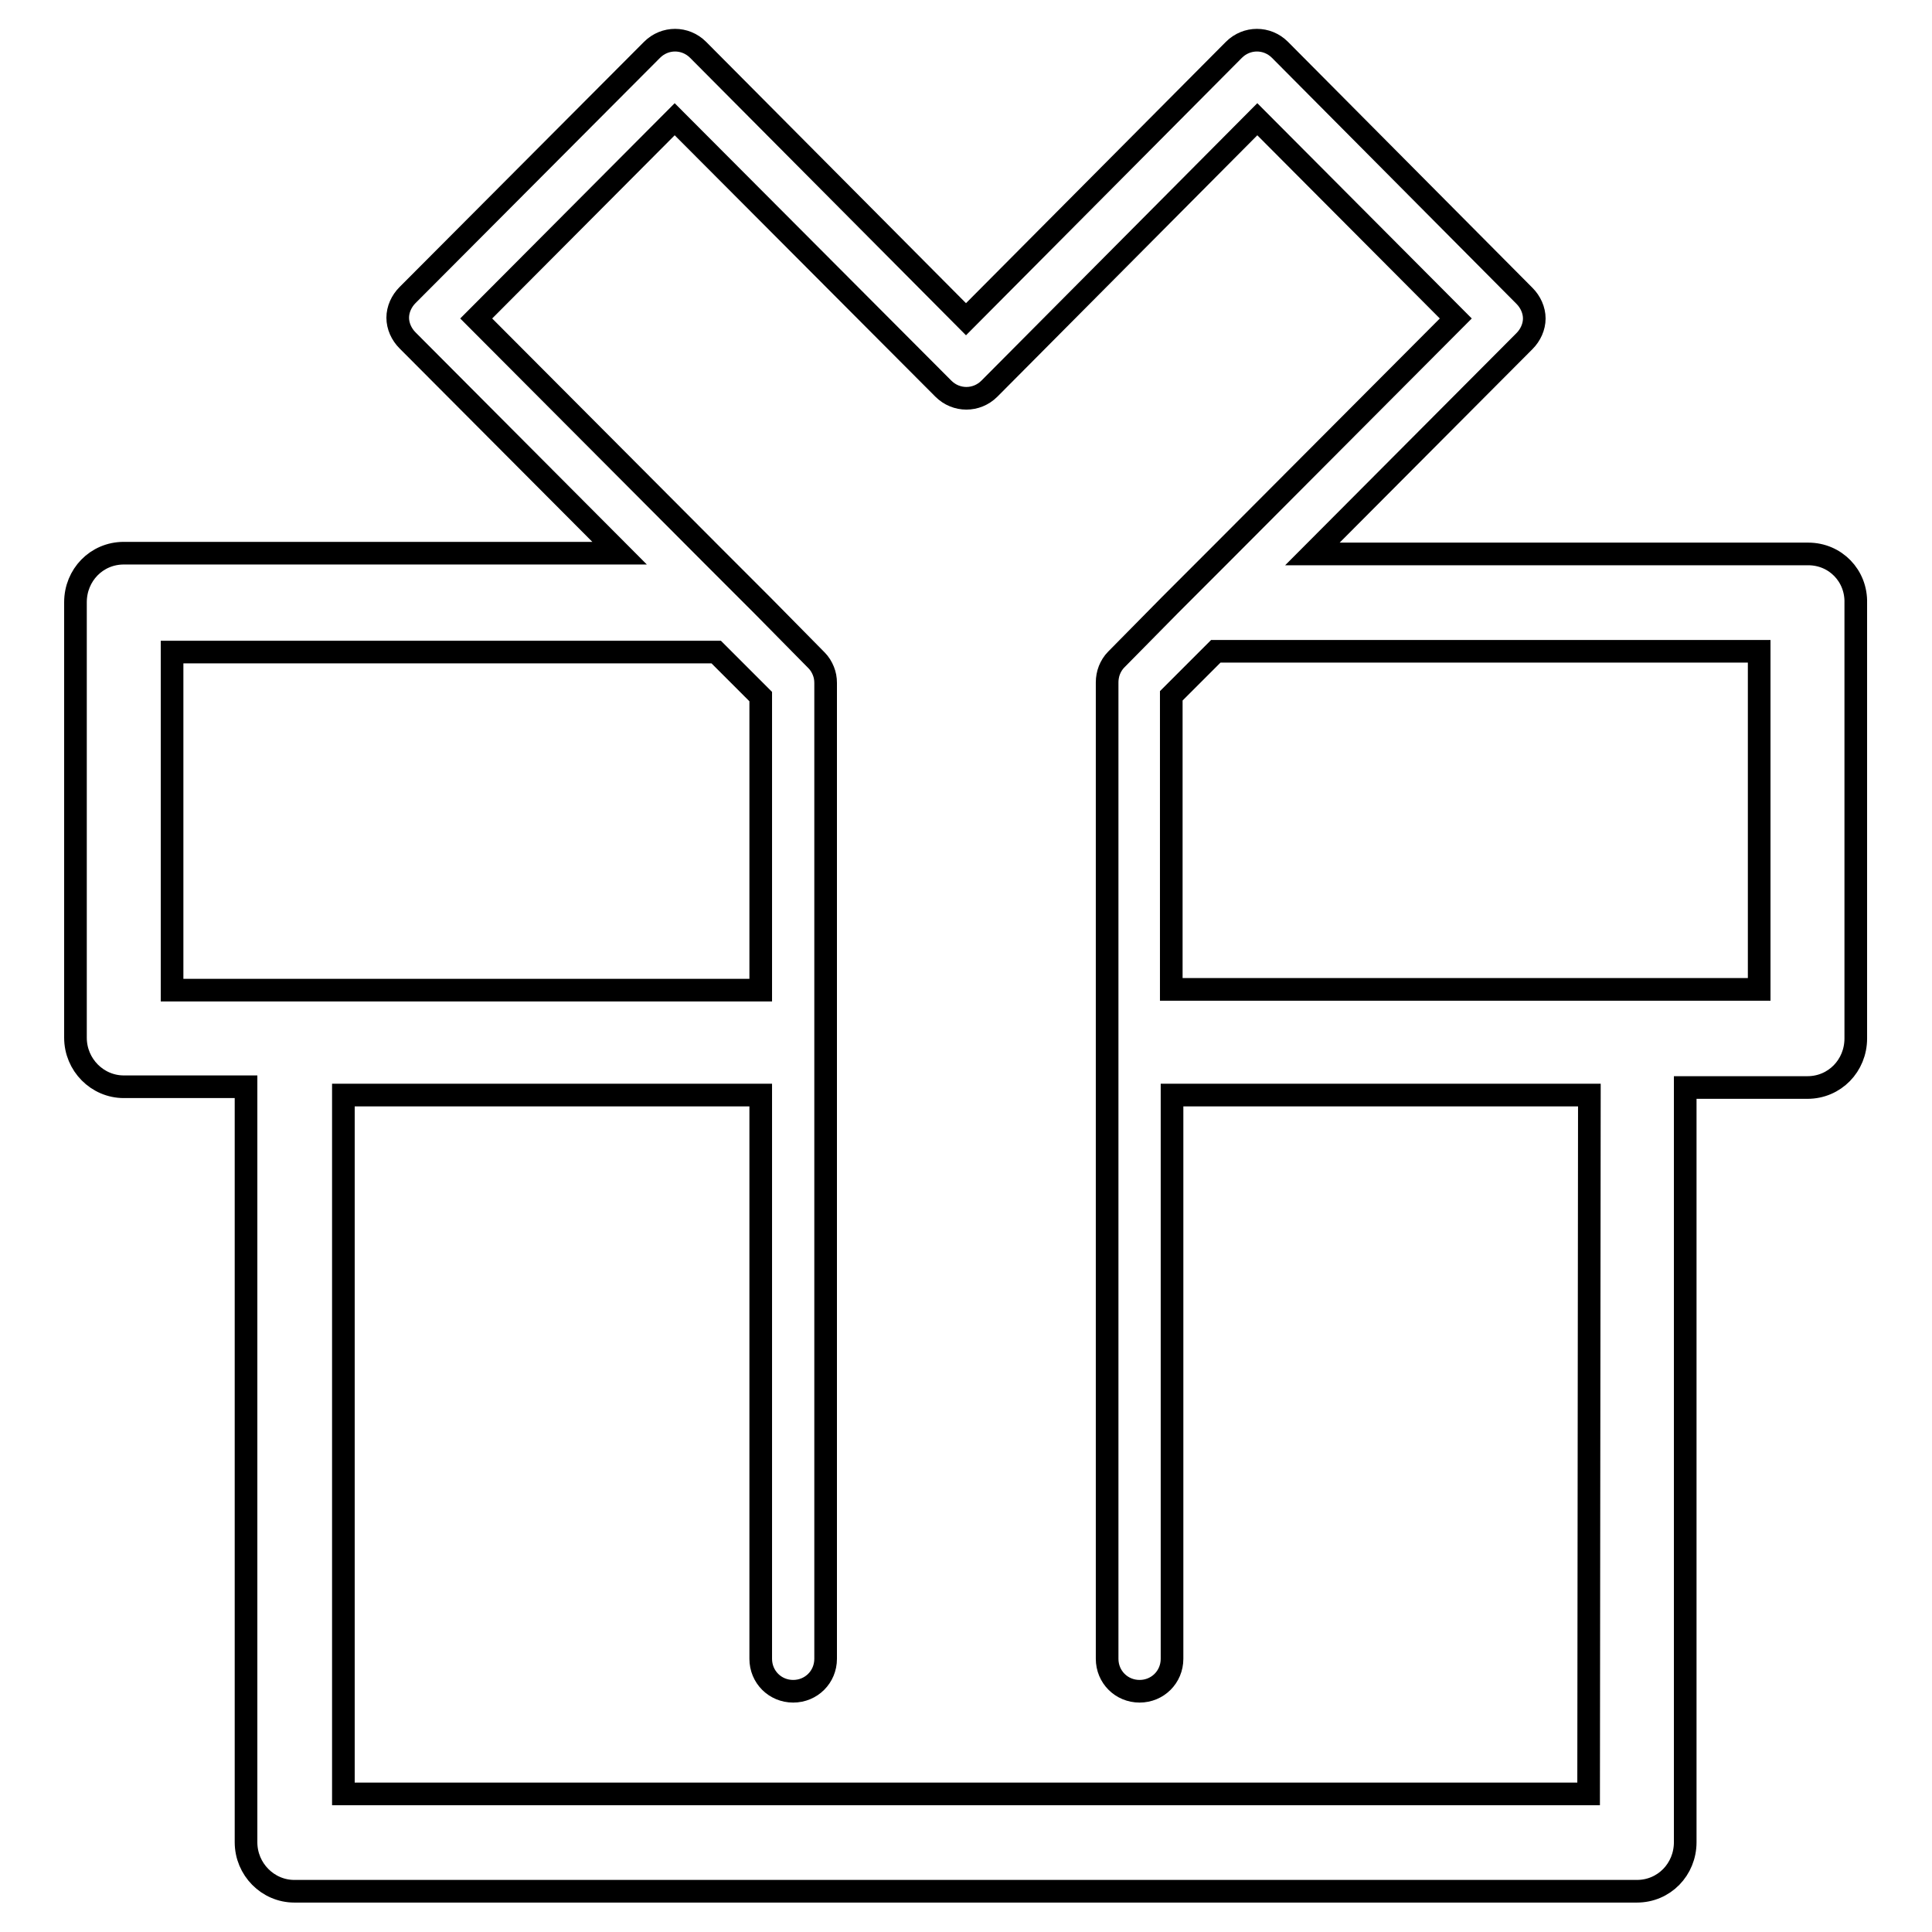 <?xml version="1.0" encoding="utf-8"?>
<!-- Svg Vector Icons : http://www.onlinewebfonts.com/icon -->
<!DOCTYPE svg PUBLIC "-//W3C//DTD SVG 1.1//EN" "http://www.w3.org/Graphics/SVG/1.1/DTD/svg11.dtd">
<svg version="1.1" xmlns="http://www.w3.org/2000/svg" xmlns:xlink="http://www.w3.org/1999/xlink" x="0px" y="0px" viewBox="0 0 256 256" enable-background="new 0 0 256 256" xml:space="preserve">
<g> <path stroke-width="3" fill-opacity="0" stroke="#000000"  d="M239.6,73.4h-65.7L202,45.2c0.8-0.8,1.3-1.9,1.3-3c0-1.1-0.5-2.2-1.3-3L169.6,6.6c-1.7-1.7-4.4-1.7-6.1,0 L128,42.3L92.5,6.6c-1.7-1.7-4.4-1.7-6.1,0L54,39.1c-0.8,0.8-1.3,1.9-1.3,3c0,1.1,0.5,2.2,1.3,3l28.1,28.2H16.4 c-3.6,0-6.4,2.9-6.4,6.5v57.7c0,3.6,2.9,6.5,6.4,6.5h16.2v100.1c0,3.6,2.9,6.5,6.4,6.5h177.9c3.6,0,6.4-2.9,6.4-6.5V144.1h16.2 c3.6,0,6.4-2.9,6.4-6.5V79.9C246,76.3,243.2,73.4,239.6,73.4L239.6,73.4z M22.9,86.4h71.7c0.1,0,0.2,0,0.3,0l5.9,5.9v38.9h-78V86.4 L22.9,86.4z M210.5,237.7h-165v-92.6h55.3v74.7c0,2.4,1.9,4.3,4.3,4.3c2.4,0,4.3-1.9,4.3-4.3V90.5c0-0.6-0.1-1.1-0.3-1.6 c-0.2-0.5-0.5-1-0.9-1.4l-7.1-7.2l-6.8-6.8L63.1,42.2l26.3-26.4L125,51.5c1.7,1.7,4.4,1.7,6.1,0l35.5-35.7l26.3,26.4l-31.1,31.2 l-6.8,6.8l-7.1,7.2c-0.4,0.4-0.7,0.9-0.9,1.4c-0.2,0.5-0.3,1.1-0.3,1.6v129.4c0,2.4,1.9,4.3,4.3,4.3c2.4,0,4.3-1.9,4.3-4.3v-74.7 h55.3L210.5,237.7L210.5,237.7z M233.1,131.1h-77.9V92.2l5.9-5.9c0.1,0,0.2,0,0.3,0h71.7L233.1,131.1L233.1,131.1z"/></g>
</svg>